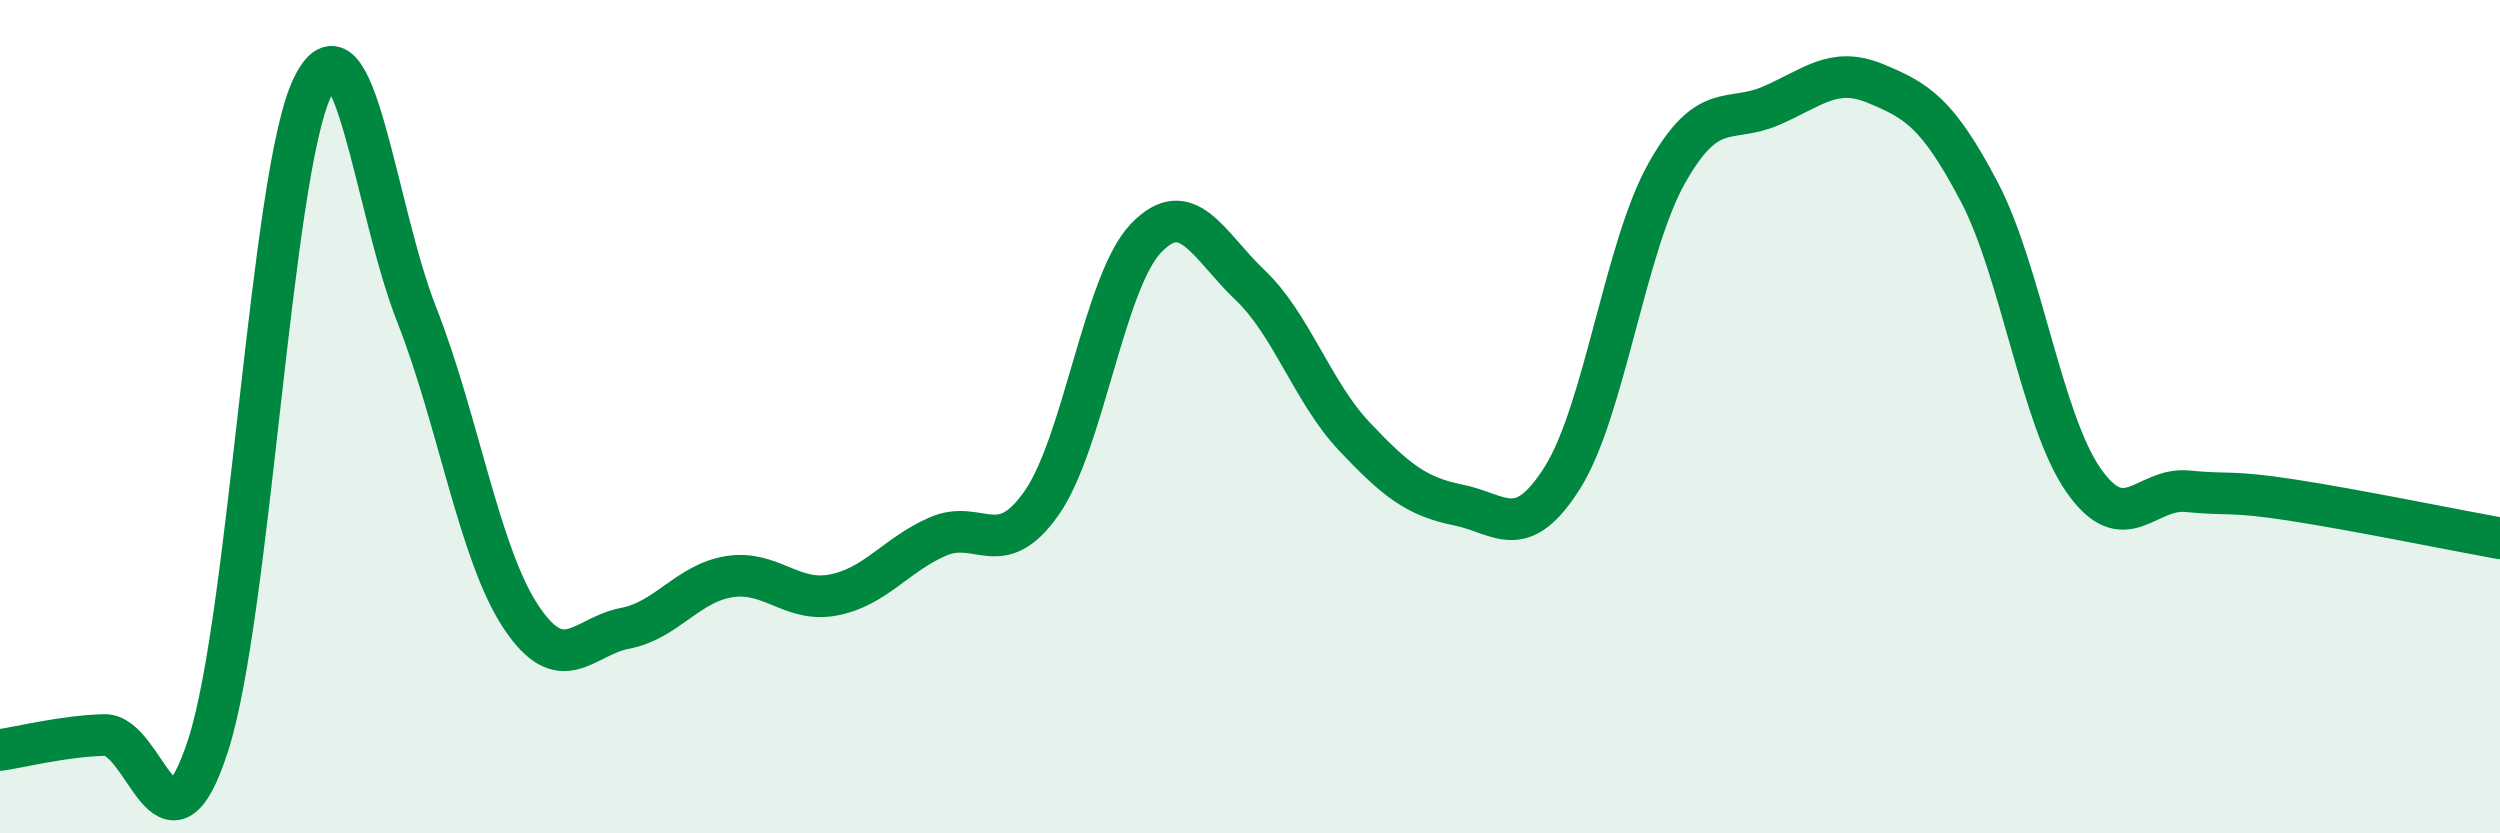 
    <svg width="60" height="20" viewBox="0 0 60 20" xmlns="http://www.w3.org/2000/svg">
      <path
        d="M 0,18 C 0.5,17.93 1.5,17.67 2.5,17.64 C 3.5,17.61 4,20.98 5,17.87 C 6,14.76 6.5,4.15 7.5,2.09 C 8.5,0.03 9,5.01 10,7.55 C 11,10.09 11.5,13.29 12.5,14.8 C 13.5,16.31 14,15.27 15,15.08 C 16,14.89 16.5,14 17.5,13.84 C 18.5,13.68 19,14.47 20,14.28 C 21,14.09 21.5,13.32 22.5,12.88 C 23.5,12.44 24,13.5 25,12.07 C 26,10.64 26.5,6.77 27.5,5.72 C 28.5,4.67 29,5.89 30,6.84 C 31,7.79 31.5,9.41 32.5,10.47 C 33.5,11.53 34,11.92 35,12.12 C 36,12.32 36.5,13.05 37.5,11.46 C 38.5,9.87 39,5.94 40,4.16 C 41,2.38 41.5,2.97 42.5,2.54 C 43.5,2.11 44,1.59 45,2 C 46,2.41 46.5,2.7 47.5,4.6 C 48.5,6.5 49,10.08 50,11.52 C 51,12.96 51.5,11.69 52.5,11.79 C 53.5,11.89 53.5,11.77 55,12 C 56.5,12.23 59,12.74 60,12.92L60 20L0 20Z"
        fill="#008740"
        opacity="0.1"
        stroke-linecap="round"
        stroke-linejoin="round"
      />
      <path
        d="M 0,18 C 0.5,17.93 1.5,17.67 2.5,17.64 C 3.5,17.61 4,20.98 5,17.87 C 6,14.76 6.5,4.15 7.5,2.09 C 8.5,0.03 9,5.01 10,7.55 C 11,10.09 11.5,13.29 12.5,14.8 C 13.5,16.31 14,15.27 15,15.08 C 16,14.89 16.5,14 17.5,13.84 C 18.5,13.68 19,14.47 20,14.28 C 21,14.09 21.5,13.32 22.5,12.88 C 23.5,12.44 24,13.5 25,12.07 C 26,10.64 26.5,6.77 27.5,5.72 C 28.5,4.67 29,5.89 30,6.84 C 31,7.79 31.5,9.41 32.5,10.47 C 33.5,11.53 34,11.92 35,12.12 C 36,12.32 36.5,13.05 37.5,11.46 C 38.5,9.87 39,5.94 40,4.16 C 41,2.38 41.5,2.97 42.5,2.54 C 43.5,2.11 44,1.59 45,2 C 46,2.41 46.5,2.7 47.5,4.6 C 48.5,6.5 49,10.08 50,11.52 C 51,12.96 51.5,11.69 52.5,11.79 C 53.5,11.89 53.5,11.77 55,12 C 56.5,12.23 59,12.74 60,12.92"
        stroke="#008740"
        stroke-width="1"
        fill="none"
        stroke-linecap="round"
        stroke-linejoin="round"
      />
    </svg>
  